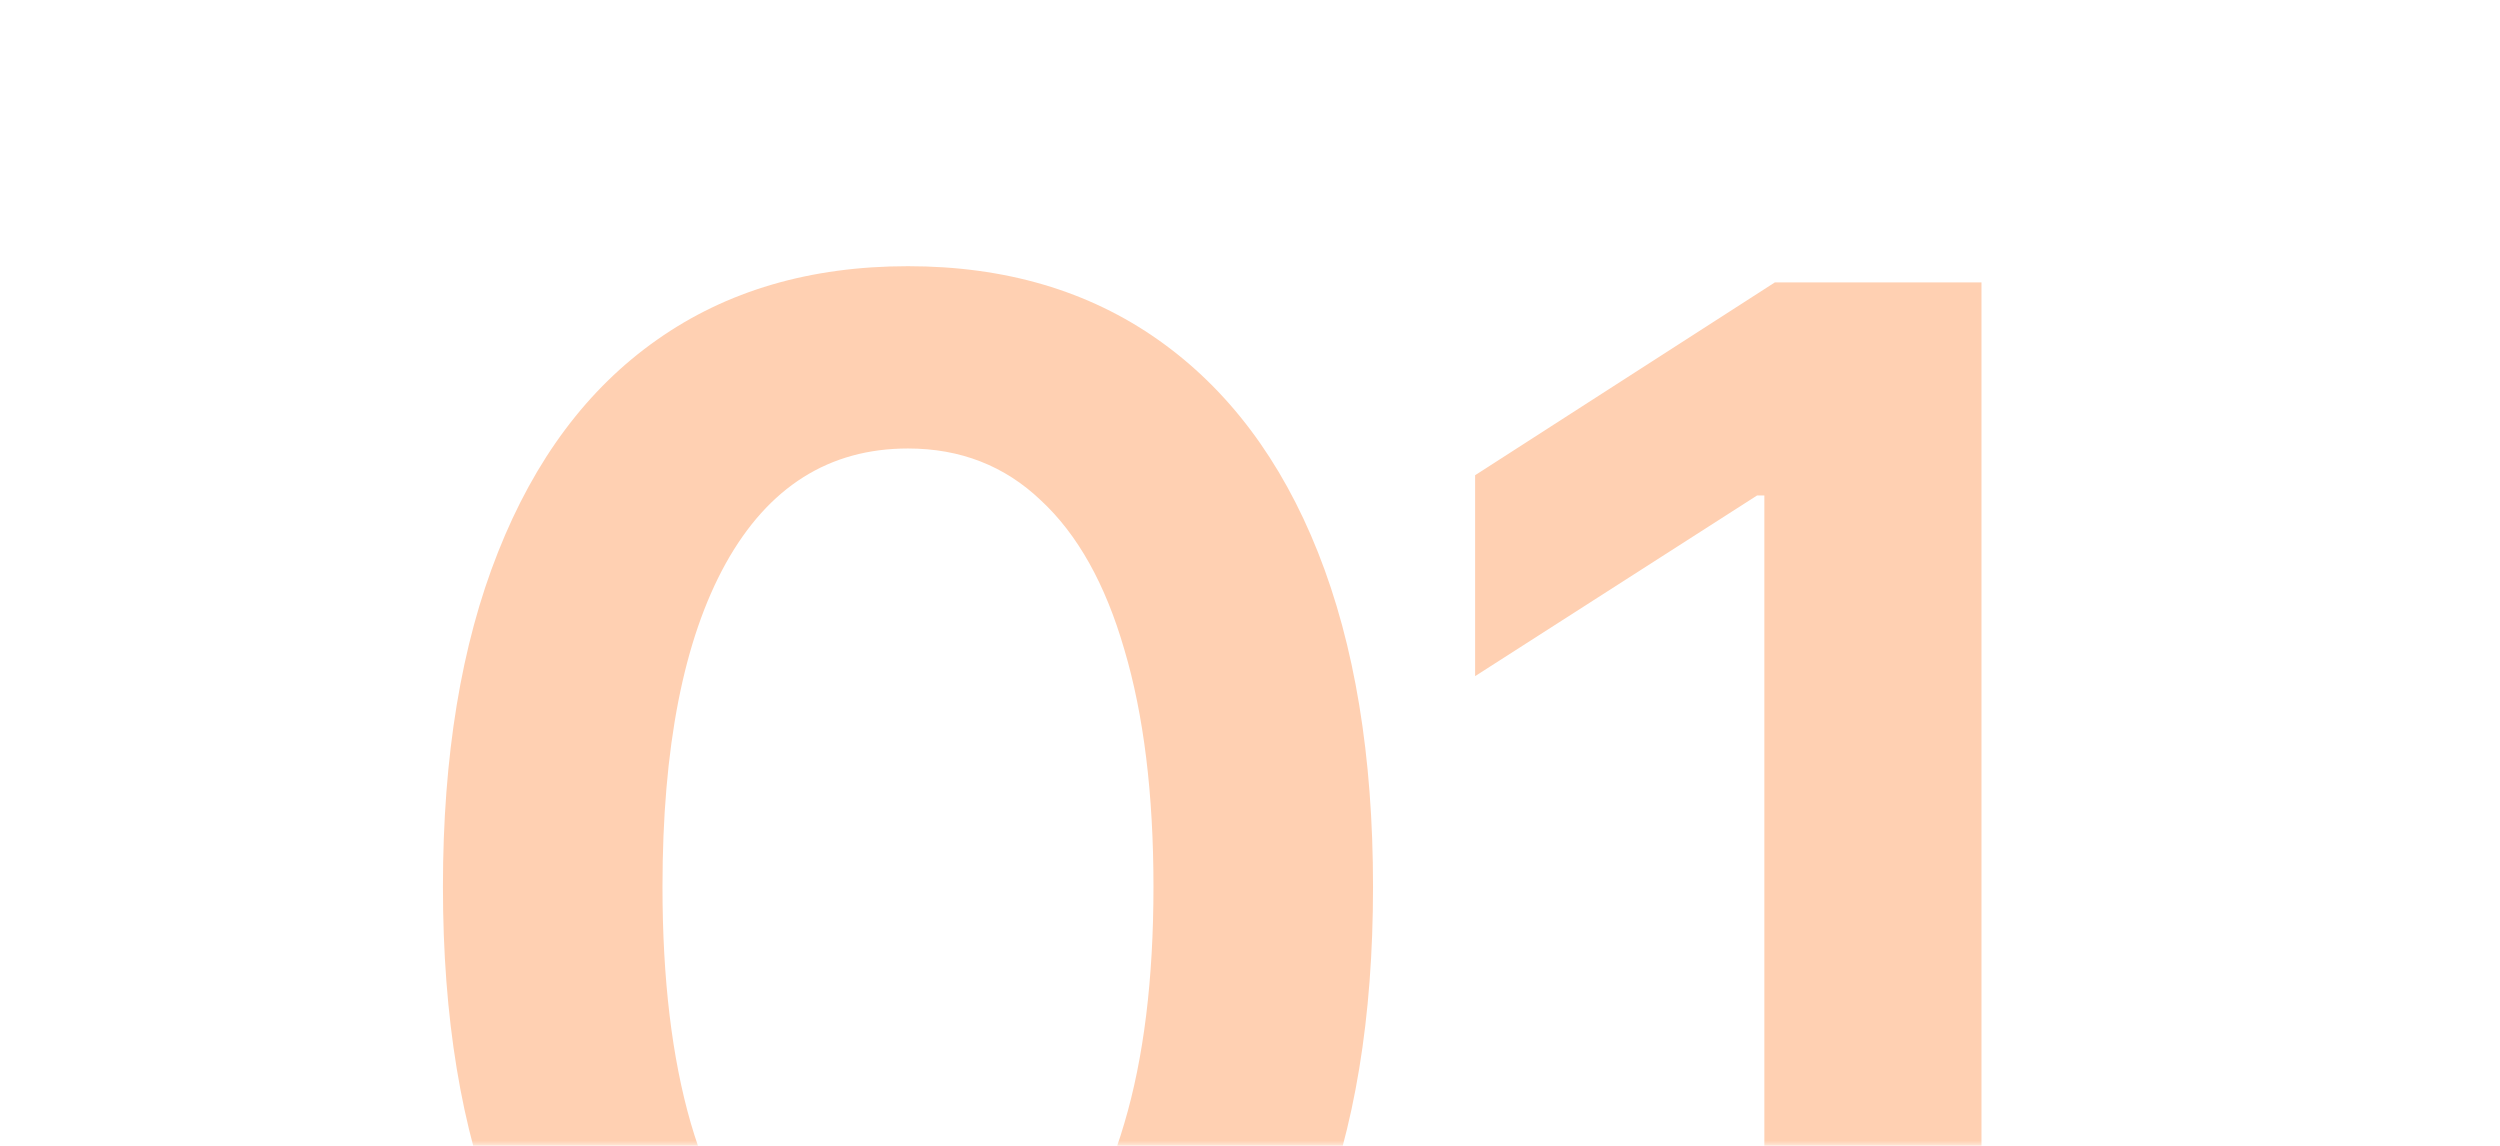 <?xml version="1.0" encoding="UTF-8"?> <svg xmlns="http://www.w3.org/2000/svg" width="240" height="110" viewBox="0 0 240 110" fill="none"><mask id="mask0_271_2708" style="mask-type:alpha" maskUnits="userSpaceOnUse" x="0" y="0" width="240" height="110"><rect width="240" height="110" fill="#D9D9D9"></rect></mask><g mask="url(#mask0_271_2708)"><path d="M190.222 27.109V142.998H169.378V47.565H168.678L141.611 64.909V45.62L170.389 27.109H190.222Z" fill="#FFD0B2"></path><path d="M87.166 144.555C77.781 144.555 69.744 142.221 63.055 137.555C56.418 132.836 51.336 126.07 47.81 117.255C44.284 108.388 42.522 97.681 42.522 85.132C42.522 72.584 44.284 61.877 47.81 53.01C51.336 44.092 56.418 37.299 63.055 32.633C69.744 27.914 77.781 25.555 87.166 25.555C96.499 25.555 104.51 27.914 111.199 32.633C117.888 37.351 122.996 44.144 126.521 53.01C130.047 61.877 131.81 72.584 131.81 85.132C131.81 97.681 130.047 108.388 126.521 117.255C122.996 126.07 117.914 132.836 111.277 137.555C104.64 142.221 96.603 144.555 87.166 144.555ZM87.166 126.977C92.196 126.977 96.447 125.344 99.921 122.077C103.447 118.81 106.118 114.066 107.933 107.844C109.799 101.57 110.733 93.999 110.733 85.132C110.733 76.214 109.799 68.618 107.933 62.344C106.118 56.069 103.447 51.299 99.921 48.032C96.447 44.714 92.196 43.055 87.166 43.055C79.596 43.055 73.762 46.736 69.666 54.099C65.621 61.41 63.599 71.755 63.599 85.132C63.599 93.999 64.507 101.57 66.322 107.844C68.136 114.066 70.807 118.81 74.333 122.077C77.859 125.344 82.136 126.977 87.166 126.977Z" fill="#FFD0B2"></path></g></svg> 